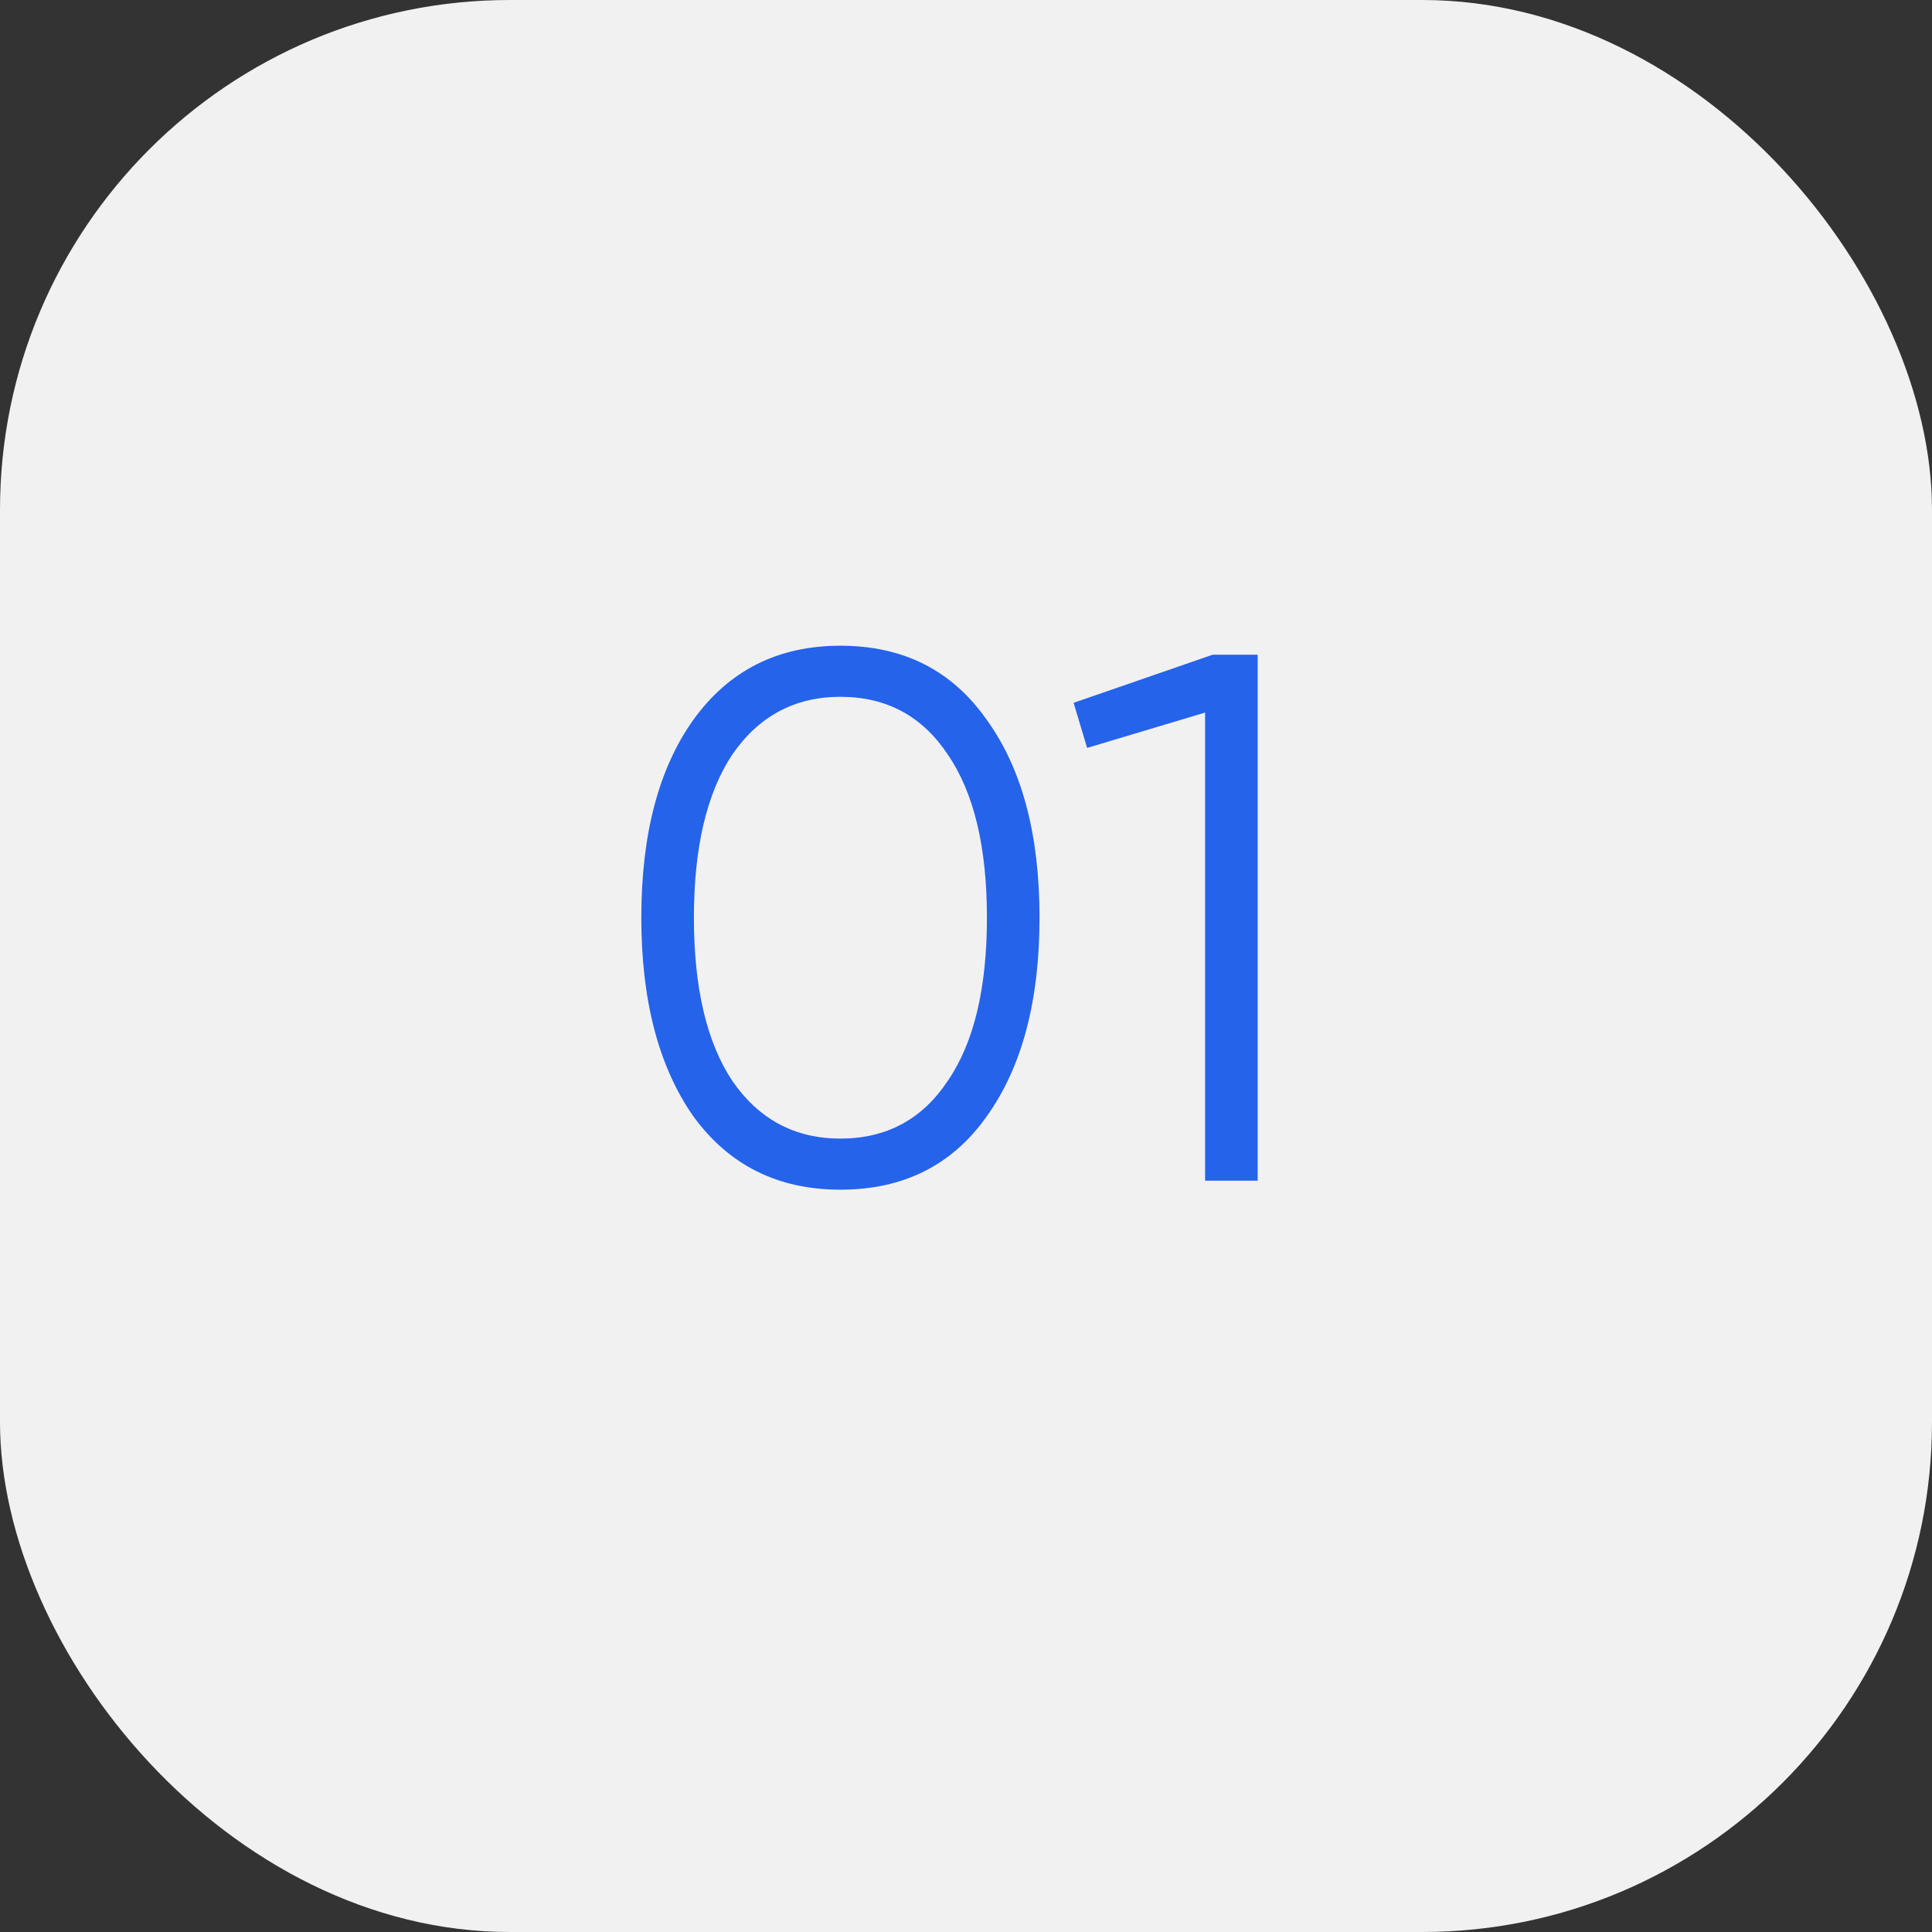 <svg width="72" height="72" viewBox="0 0 72 72" fill="none" xmlns="http://www.w3.org/2000/svg">
<rect x="0" y="0" width="72" height="72" fill="#333333" stroke="none"/>
<rect width="72" height="72" rx="19" fill="#F1F1F1"/>
<path d="M36.78 41.592C35.492 43.421 33.672 44.336 31.32 44.336C28.987 44.336 27.157 43.421 25.832 41.592C24.544 39.744 23.9 37.28 23.9 34.2C23.9 31.101 24.544 28.647 25.832 26.836C27.157 24.988 28.987 24.064 31.32 24.064C33.672 24.064 35.492 24.988 36.78 26.836C38.087 28.647 38.74 31.101 38.74 34.2C38.74 37.299 38.087 39.763 36.78 41.592ZM27.288 40.276C28.277 41.713 29.621 42.432 31.32 42.432C33.037 42.432 34.372 41.713 35.324 40.276C36.295 38.857 36.78 36.832 36.78 34.2C36.78 31.568 36.295 29.543 35.324 28.124C34.372 26.687 33.037 25.968 31.32 25.968C29.621 25.968 28.277 26.687 27.288 28.124C26.336 29.561 25.86 31.587 25.86 34.2C25.86 36.813 26.336 38.839 27.288 40.276ZM40.01 26.192L45.19 24.4H46.87V44H44.91V26.556L40.514 27.872L40.01 26.192Z" fill="#2563EB"/>
</svg>
